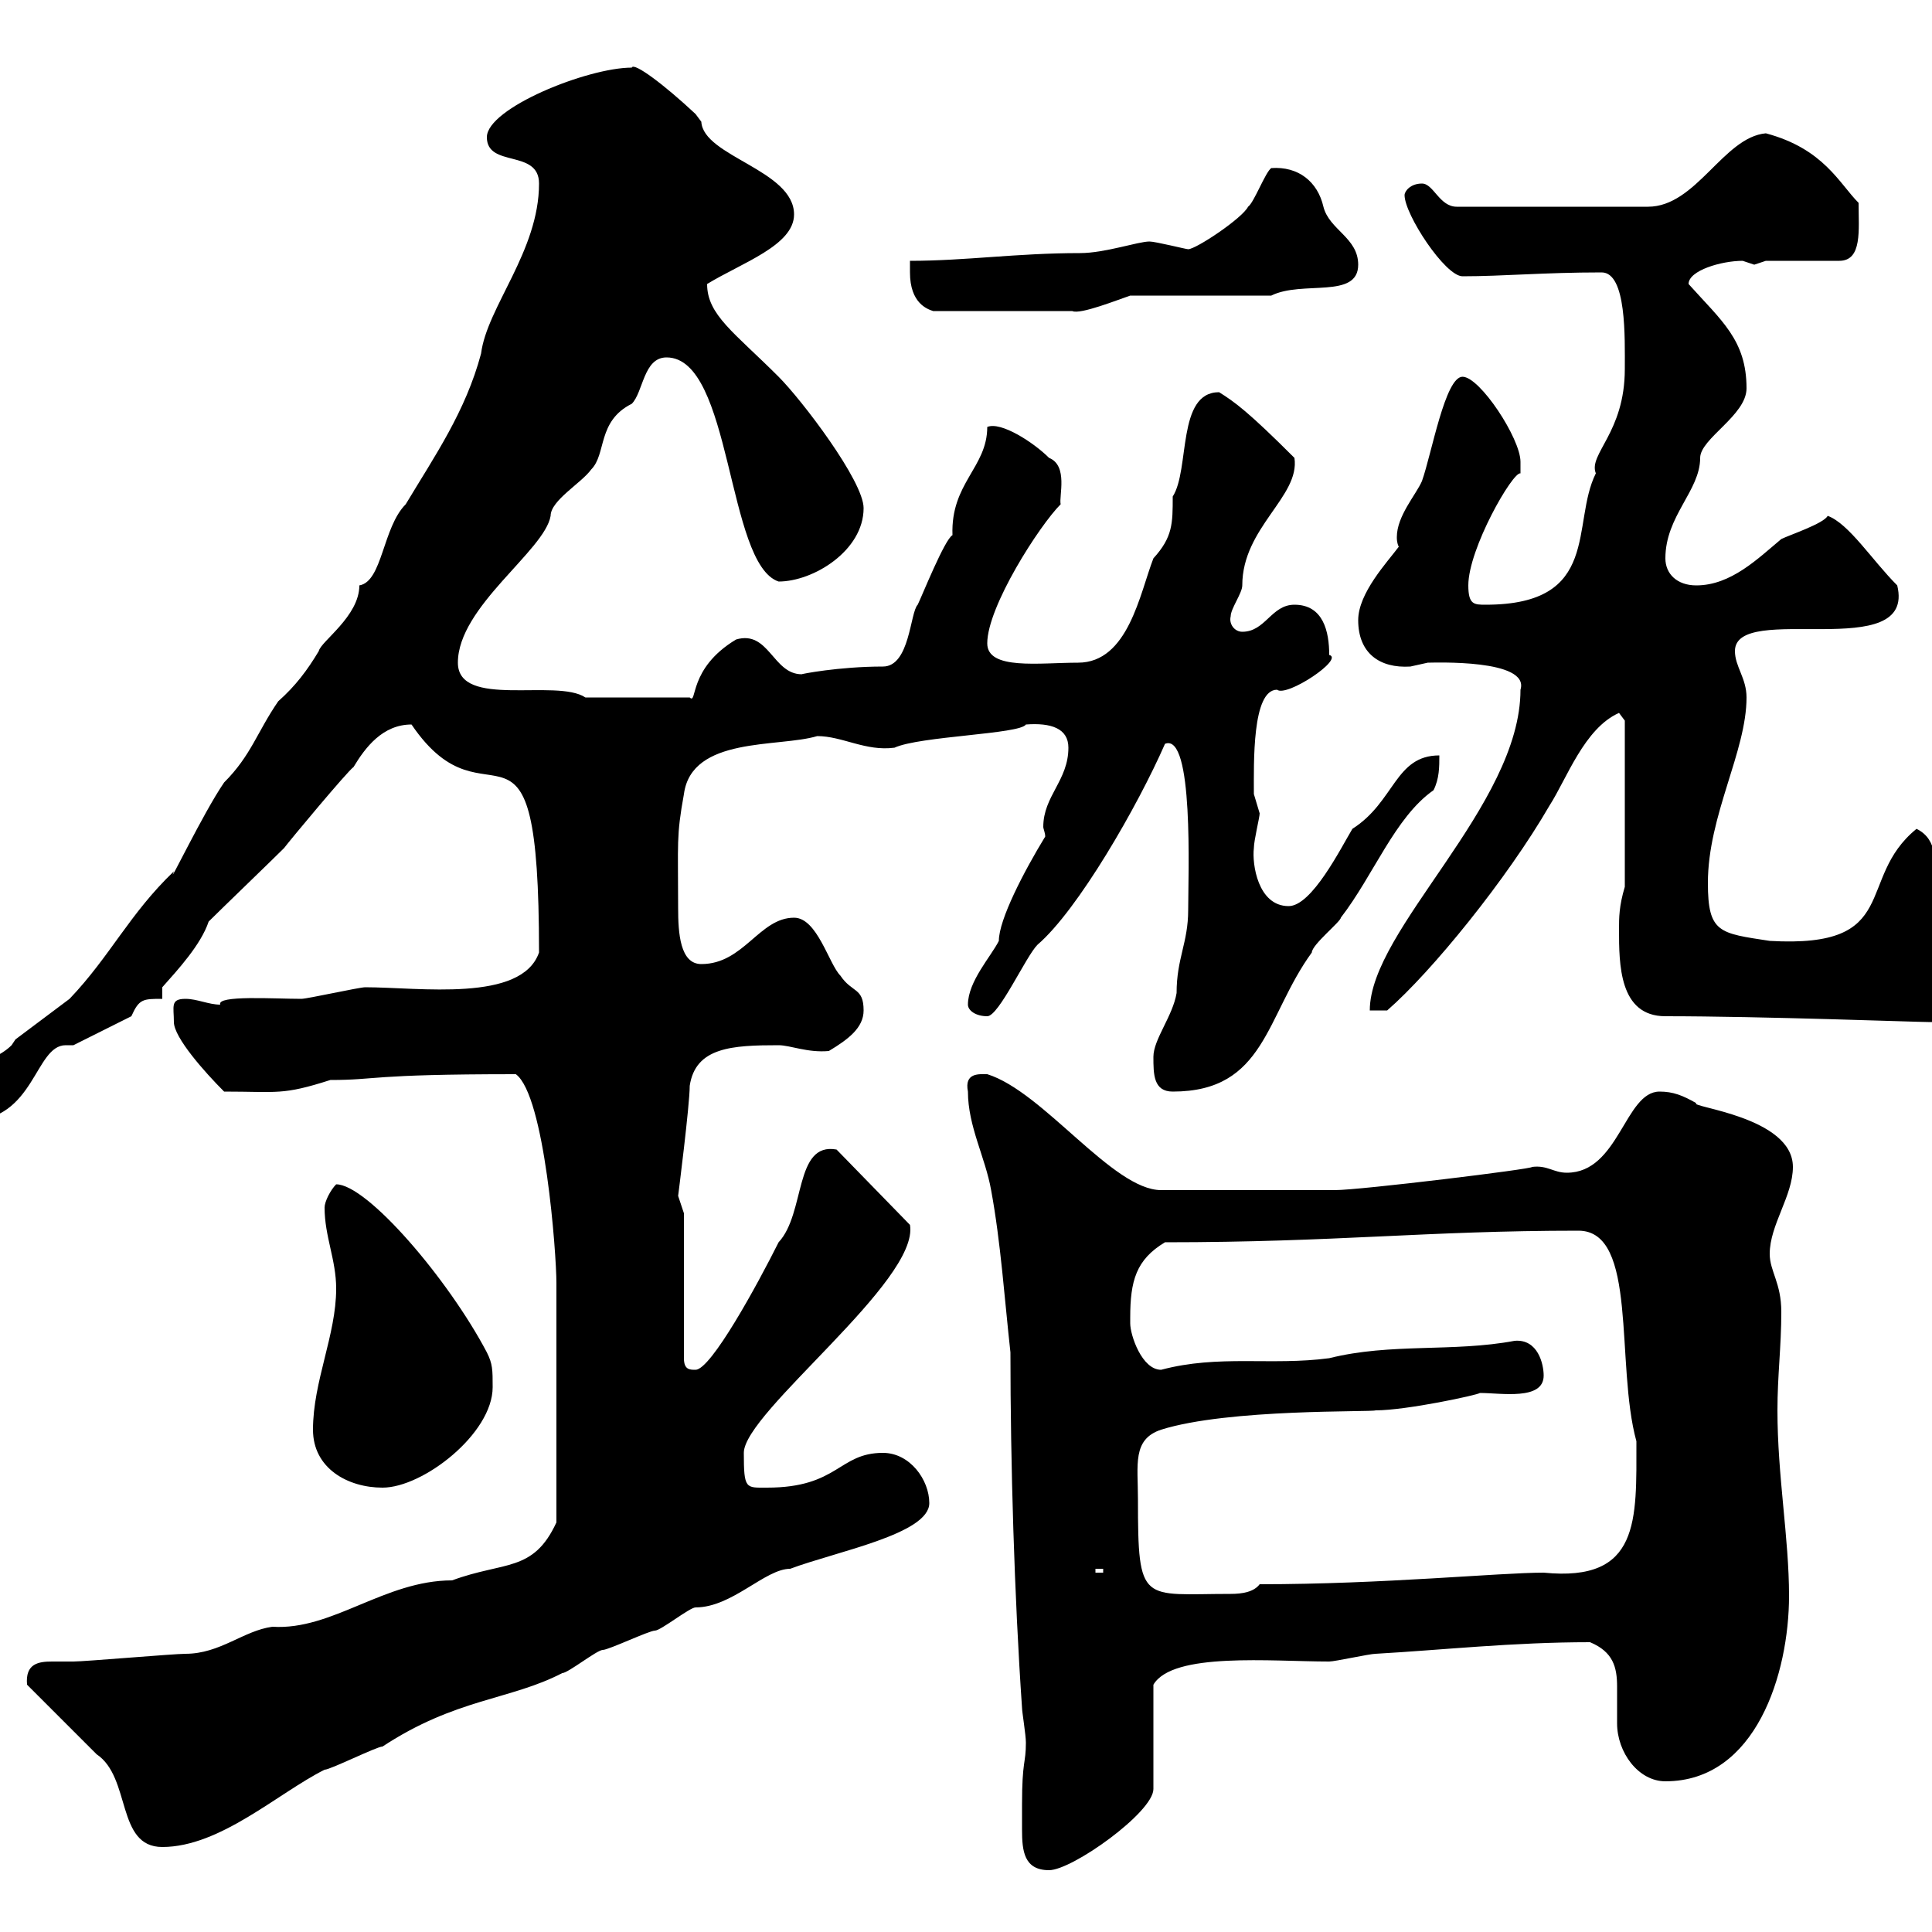 <svg xmlns="http://www.w3.org/2000/svg" xmlns:xlink="http://www.w3.org/1999/xlink" width="300" height="300"><path d="M158.70 280.20C158.70 281.70 158.70 283.20 158.70 284.10C158.70 287.40 159 290.40 162.90 290.40C166.50 290.40 179.10 281.40 179.10 277.80L179.10 261.60C182.10 256.50 197.40 258 206.40 258C207.30 258 212.70 256.80 213.60 256.80C224.10 256.20 234.90 255 246.90 255C250.50 256.50 251.10 258.90 251.10 261.90C251.10 263.70 251.10 265.50 251.10 267.60C251.10 272.10 254.40 276.60 258.60 276.60C272.70 276.60 277.80 259.80 277.80 247.80C277.80 238.80 276 229.20 276 219C276 213.60 276.60 209.10 276.60 203.70C276.60 199.20 274.80 197.40 274.80 194.70C274.80 190.20 278.40 185.70 278.40 181.20C278.40 173.40 262.20 171.90 263.40 171.30C261.30 170.10 259.80 169.50 257.70 169.50C252.30 169.50 251.40 182.10 243.30 182.10C241.20 182.10 240.30 180.90 237.90 181.20C238.20 181.50 211.20 184.80 207.30 184.80C202.50 184.80 192.90 184.80 180.30 184.80C172.80 184.80 162 169.50 153.30 166.80C152.10 166.80 149.70 166.50 150.30 169.50C150.30 174.90 153 179.70 153.90 184.80C155.40 192.90 156 201.90 156.90 210C156.90 227.10 157.50 247.80 158.70 265.20C158.70 265.80 159.30 269.40 159.30 270.60C159.30 273.90 158.70 273.30 158.70 280.20ZM4.20 261.60C6 263.40 13.20 270.60 15 272.40C20.40 276 18 286.80 25.20 286.80C34.20 286.80 43.20 278.40 50.40 274.80C51.30 274.80 58.50 271.20 59.40 271.20C70.80 263.70 79.20 264 87.30 259.80C88.20 259.80 92.70 256.20 93.60 256.20C94.50 256.20 100.80 253.20 101.70 253.20C102.60 253.20 107.10 249.60 108 249.60C113.70 249.60 118.80 243.60 122.70 243.60C129.90 240.90 144.30 238.20 144.30 233.40C144.30 229.80 141.30 225.60 137.10 225.60C130.20 225.60 130.20 231 119.10 231C115.80 231 115.50 231.30 115.50 225.60C115.50 219.30 142.80 198.90 141.30 190.20L129.90 178.50C123.30 177.30 125.10 188.40 120.90 192.90C117.60 199.50 110.40 212.70 108 212.70C107.10 212.70 106.20 212.70 106.20 210.90L106.20 188.40C106.20 188.40 105.30 185.70 105.30 185.70C105.30 185.70 107.10 171.60 107.10 168.60C108 162.60 113.70 162.30 120.90 162.30C122.70 162.30 125.40 163.50 128.70 163.20C131.70 161.40 134.10 159.60 134.10 156.90C134.10 153.30 132.30 154.20 130.50 151.50C128.70 149.70 126.90 142.50 123.30 142.50C117.90 142.50 115.50 149.70 108.90 149.70C105.60 149.70 105.30 144.90 105.30 141C105.30 130.80 105 129.90 106.20 123.30C107.40 114.30 120.90 116.10 126.90 114.30C130.80 114.30 134.40 116.70 138.90 116.10C142.80 114.30 158.40 114 159.30 112.50C163.20 112.20 165.90 113.10 165.90 116.10C165.90 121.20 162 123.60 162 128.40C162 128.70 162.30 129.30 162.30 129.90C159 135.30 155.10 142.80 155.10 146.10C153.90 148.50 150.30 152.40 150.30 156C150.30 156.90 151.50 157.80 153.30 157.80C155.10 157.80 159.30 148.50 161.10 146.70C167.40 141.30 176.70 125.10 180.90 115.50C185.40 113.70 184.50 135.90 184.50 141.30C184.50 146.40 182.70 148.80 182.70 154.20C182.10 157.80 179.10 161.40 179.10 164.10C179.10 166.80 179.10 169.50 182.10 169.50C196.50 169.50 196.50 157.80 203.70 147.90C203.70 146.70 208.20 143.10 208.20 142.50C213.30 135.90 216.60 126.90 222.60 122.70C223.50 120.90 223.50 119.10 223.50 117.30C216.60 117.30 216.60 124.50 210 128.70C208.20 131.70 203.70 140.70 200.10 140.70C195.30 140.70 194.40 134.10 194.70 131.70C194.70 130.50 195.60 126.90 195.60 126.30C195.60 126.30 194.70 123.30 194.70 123.30C194.70 118.50 194.40 107.10 198.30 107.10C199.80 108.30 208.80 102.30 206.40 101.70C206.40 98.10 205.50 93.90 201 93.90C197.40 93.90 196.50 98.10 192.90 98.10C191.70 98.10 190.80 96.90 191.10 95.70C191.10 94.50 192.90 92.10 192.90 90.90C192.90 81.90 201.90 77.10 201 71.10C193.80 63.90 191.70 62.40 189.30 60.90C182.70 60.90 184.80 72.90 182.10 77.10C182.10 81.30 182.10 83.40 179.10 86.70C177 92.10 175.20 102.90 167.40 102.90C161.40 102.90 153.30 104.10 153.30 99.90C153.30 94.20 161.40 81.60 164.70 78.30C164.40 77.10 165.90 72.30 162.90 71.10C160.50 68.70 155.40 65.40 153.30 66.30C153.30 72.60 147.60 75 147.90 83.10C146.70 83.70 143.10 92.70 142.50 93.90C141.30 95.10 141.30 103.50 137.10 103.50C130.20 103.50 124.20 104.70 124.50 104.70C120 104.70 119.40 97.80 114.30 99.30C106.80 103.80 108.30 109.50 107.10 108.30L90.90 108.30C86.40 105.30 71.10 110.10 71.10 102.90C71.10 94.20 84.60 85.50 85.50 80.10C85.50 77.70 90.30 75 91.80 72.90C94.20 70.50 92.70 65.40 98.10 62.70C99.90 60.90 99.90 55.50 103.50 55.50C113.70 55.50 112.80 87.60 120.90 90.30C126.30 90.30 134.10 85.50 134.10 78.90C134.10 74.70 124.50 62.10 120.90 58.50C114 51.60 109.80 48.90 109.80 44.10C115.20 40.80 123.30 38.10 123.30 33.30C123.30 26.40 109.20 24.30 108.90 18.90C108.90 18.90 108 17.70 108 17.70C103.20 13.20 98.40 9.60 98.10 10.50C91.20 10.50 75.60 16.80 75.60 21.30C75.60 26.10 83.70 23.10 83.70 28.50C83.70 39 75.60 47.70 74.70 54.90C72.30 63.90 67.50 70.80 63 78.30C59.40 81.90 59.40 90.30 55.80 90.90C55.80 95.70 49.80 99.60 49.50 101.10C47.70 104.10 45.90 106.50 43.20 108.90C39.90 113.70 39 117.30 34.80 121.50C31.50 126.30 25.80 138.30 27 135.30C20.10 141.90 17.10 148.50 10.80 155.10C9.60 156 3.60 160.50 2.40 161.40C2.40 161.40 1.80 162.30 1.80 162.30C-1.80 165.90-9 165.30-8.40 171.30C-8.40 173.10-5.40 174.90-4.80 174C5.40 174 5.40 162.30 10.20 162.30C10.80 162.30 11.10 162.30 11.40 162.30L20.40 157.80C21.60 155.10 22.20 155.10 25.20 155.10L25.20 153.30C27.60 150.60 31.20 146.70 32.40 143.10C34.20 141.30 42.30 133.50 44.10 131.70C45 130.50 54 119.70 54.90 119.10C56.70 116.10 59.40 112.50 63.90 112.50C75.90 130.20 83.70 105.30 83.70 147.90C81 155.70 65.10 153.30 56.70 153.30C55.80 153.30 47.70 155.10 46.80 155.10C42.60 155.10 33.60 154.50 34.20 156C32.40 156 30.60 155.10 28.80 155.10C26.40 155.10 27 156.30 27 158.70C27 161.10 31.80 166.50 34.80 169.50C43.20 169.50 43.80 170.10 51.30 167.70C58.80 167.70 57 166.80 80.10 166.80C84.60 170.10 86.40 194.70 86.40 199.20C86.40 206.10 86.40 223.50 86.40 236.40C82.80 244.20 78.30 242.40 70.20 245.40C59.70 245.40 51.60 253.20 42.30 252.60C37.80 253.20 34.20 256.80 28.80 256.80C27 256.80 13.20 258 11.40 258C10.80 258 9.60 258 8.10 258C6 258 3.90 258.30 4.20 261.60ZM176.70 232.80C176.70 227.40 175.80 223.50 180.30 222C190.80 218.70 213 219.30 213.60 219C218.40 219 229.50 216.60 229.80 216.30C233.10 216.30 239.70 217.50 239.70 213.60C239.70 211.80 238.80 207.90 235.20 208.20C225.60 210 216 208.50 206.40 210.90C197.40 212.10 189.30 210.30 180.30 212.70C177.30 212.70 175.50 207.30 175.50 205.50C175.50 204.60 175.50 204.60 175.50 204.60C175.50 198.90 176.40 195.60 180.90 192.90C207.60 192.90 221.40 191.10 245.10 191.10C254.40 191.10 250.80 211.80 254.10 223.80C254.10 236.10 254.70 245.70 239.70 244.20C232.80 244.20 214.80 246 195.60 246C194.70 247.20 192.90 247.50 191.10 247.50C177.30 247.50 176.70 249.30 176.70 232.80ZM170.10 243.60L171.30 243.60L171.30 244.20L170.10 244.20ZM48.60 222C48.60 228 54 231 59.40 231C65.70 231 76.50 222.60 76.50 215.40C76.50 212.70 76.50 211.80 75.60 210C69.60 198.60 57 183.90 52.20 183.90C51.30 184.80 50.40 186.60 50.40 187.50C50.40 192 52.20 195.60 52.20 200.10C52.20 207.30 48.60 214.50 48.60 222ZM258.60 157.80C273.60 157.80 297.60 158.70 299.40 158.70C305.10 158.70 308.40 159.30 308.40 153.30C308.40 147.90 304.80 143.10 301.80 137.70C300 134.10 301.20 130.50 297.60 128.70C288 136.50 295.50 147.30 274.80 146.10C267 144.90 265.20 144.90 265.20 137.10C265.20 126.60 271.20 116.70 271.20 108.30C271.20 105.30 269.40 103.50 269.40 101.10C269.40 93.30 297.60 103.20 294.60 90.90C290.70 87 287.10 81.30 283.80 80.10C283.20 81.30 277.80 83.10 276.60 83.70C273 86.70 268.80 90.90 263.40 90.90C260.40 90.90 258.60 89.10 258.60 86.70C258.60 80.10 264 76.20 264 71.10C264 68.10 271.20 64.50 271.20 60.30C271.20 52.80 267.30 49.80 262.20 44.10C262.20 42 267.30 40.50 270.60 40.50C270.60 40.50 272.40 41.10 272.40 41.10C272.40 41.10 274.20 40.50 274.20 40.50L285.60 40.50C289.20 40.50 288.60 35.70 288.60 31.50C285.60 28.50 283.20 23.10 274.20 20.70C267.60 21.30 263.40 32.10 255.90 32.10L226.20 32.10C223.50 32.10 222.60 28.50 220.80 28.50C219 28.50 218.10 29.70 218.10 30.30C218.10 33.30 224.40 42.90 227.10 42.90C233.40 42.90 239.70 42.30 248.70 42.30C252.60 42.30 252.30 52.50 252.30 57.30C252.30 67.20 246.60 70.50 247.80 73.50C243.90 81.30 248.70 93.90 230.70 93.90C228.90 93.90 228 93.90 228 90.90C228 85.20 234.90 73.20 236.10 73.50C236.10 73.50 236.10 72.90 236.10 71.70C236.10 68.10 229.80 58.50 227.10 58.50C224.40 58.50 222.30 70.50 220.80 74.70C219.90 76.80 216.90 80.10 216.90 83.40C216.90 83.70 216.90 84.30 217.20 84.90C215.40 87.30 210.90 92.10 210.90 96.30C210.90 101.40 214.20 103.80 219 103.50C219 103.50 221.70 102.90 221.70 102.90C222.60 102.90 237.60 102.30 236.10 107.10C236.10 125.10 212.70 144.30 212.70 156.90L215.40 156.90C222.30 150.90 234 136.50 240.60 125.10C243.30 120.90 246 113.10 251.40 110.70C251.40 110.70 252.30 111.90 252.30 111.90L252.30 137.70C251.40 140.70 251.40 142.50 251.40 144.30C251.40 149.70 251.40 157.80 258.60 157.80ZM141.30 42.30C141.30 47.10 144 48 144.90 48.30L166.50 48.30C167.70 48.90 173.70 46.50 175.50 45.90L197.40 45.90C202.20 43.50 210.90 46.50 210.90 41.10C210.90 36.90 206.40 35.70 205.50 32.10C204.60 28.20 201.60 25.80 197.40 26.10C196.50 26.70 194.70 31.50 193.80 32.10C192.90 33.90 185.70 38.70 184.50 38.70C184.20 38.70 179.40 37.50 178.50 37.50C176.70 37.50 171.60 39.30 167.70 39.30C157.80 39.30 150 40.50 141.30 40.50C141.30 40.50 141.30 42.30 141.30 42.30Z"/></svg>